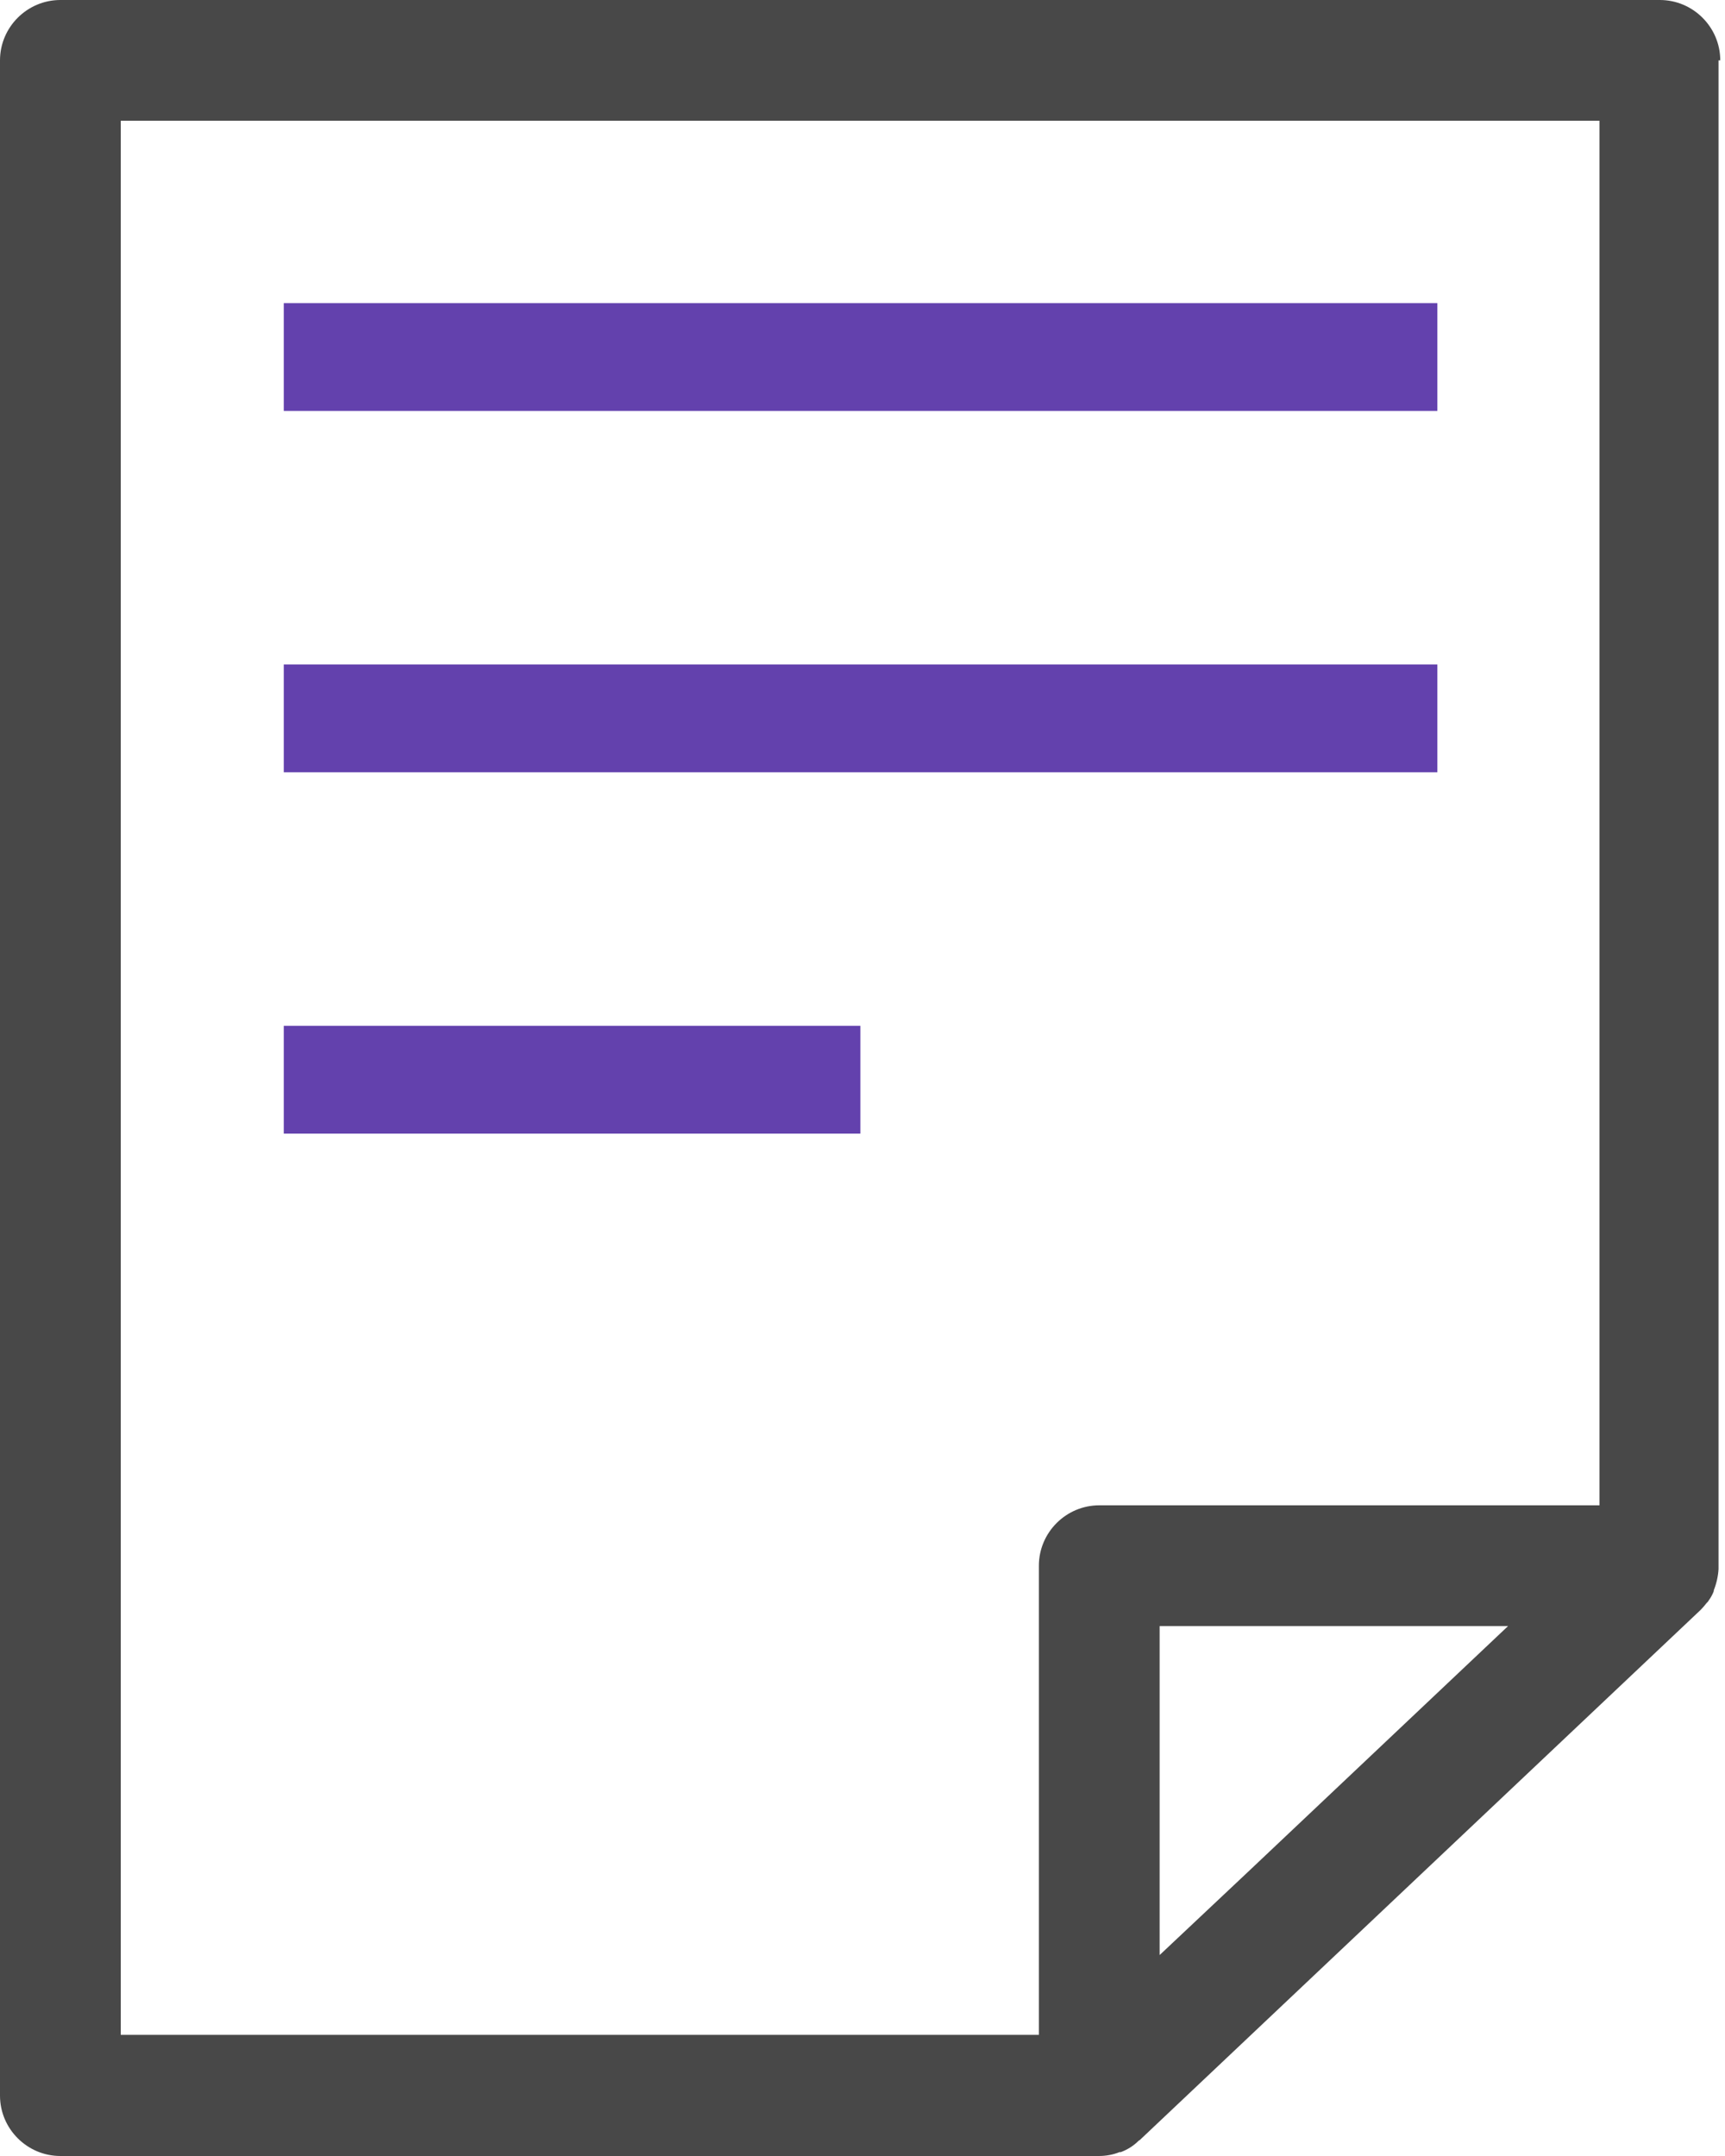 <?xml version="1.0" encoding="UTF-8"?> <svg xmlns="http://www.w3.org/2000/svg" width="40" height="50" viewBox="0 0 40 50" fill="none"><g clip-path="url(#clip0_13284_7743)"><path d="M33.33 7.03H6.58V9.53H33.33V7.03Z" fill="#6341AD"></path><path d="M33.33 15.41H6.58V17.91H33.33V15.41Z" fill="#6341AD"></path><path d="M19.95 23.79H6.58V26.29H19.95V23.79Z" fill="#6341AD"></path><path d="M39.89 1.4C39.89 0.63 39.26 0 38.49 0H1.4C0.63 0 0 0.63 0 1.4V48.6C0 49.37 0.63 50 1.4 50H25.48C25.65 50 25.81 49.97 25.96 49.91C25.97 49.91 25.98 49.91 25.99 49.91C26.15 49.85 26.29 49.76 26.41 49.64C26.41 49.64 26.42 49.64 26.43 49.63L39.43 37.34C39.43 37.34 39.43 37.34 39.44 37.33C39.49 37.28 39.53 37.23 39.57 37.18C39.59 37.16 39.61 37.14 39.62 37.12C39.67 37.05 39.71 36.98 39.74 36.9C39.74 36.9 39.74 36.9 39.74 36.88C39.8 36.73 39.84 36.56 39.85 36.39C39.85 36.38 39.85 36.37 39.85 36.35C39.85 36.35 39.85 36.33 39.85 36.32V1.4H39.89ZM26.89 45.35V37.71H34.97L28.94 43.41L26.89 45.34V45.35ZM2.8 2.8H37.09V34.91H25.49C24.72 34.91 24.09 35.54 24.09 36.31V47.19H2.8V2.8Z" fill="#484848"></path></g><defs><clipPath id="clip0_13284_7743"><rect width="39.89" height="50" fill="white"></rect></clipPath></defs></svg> 